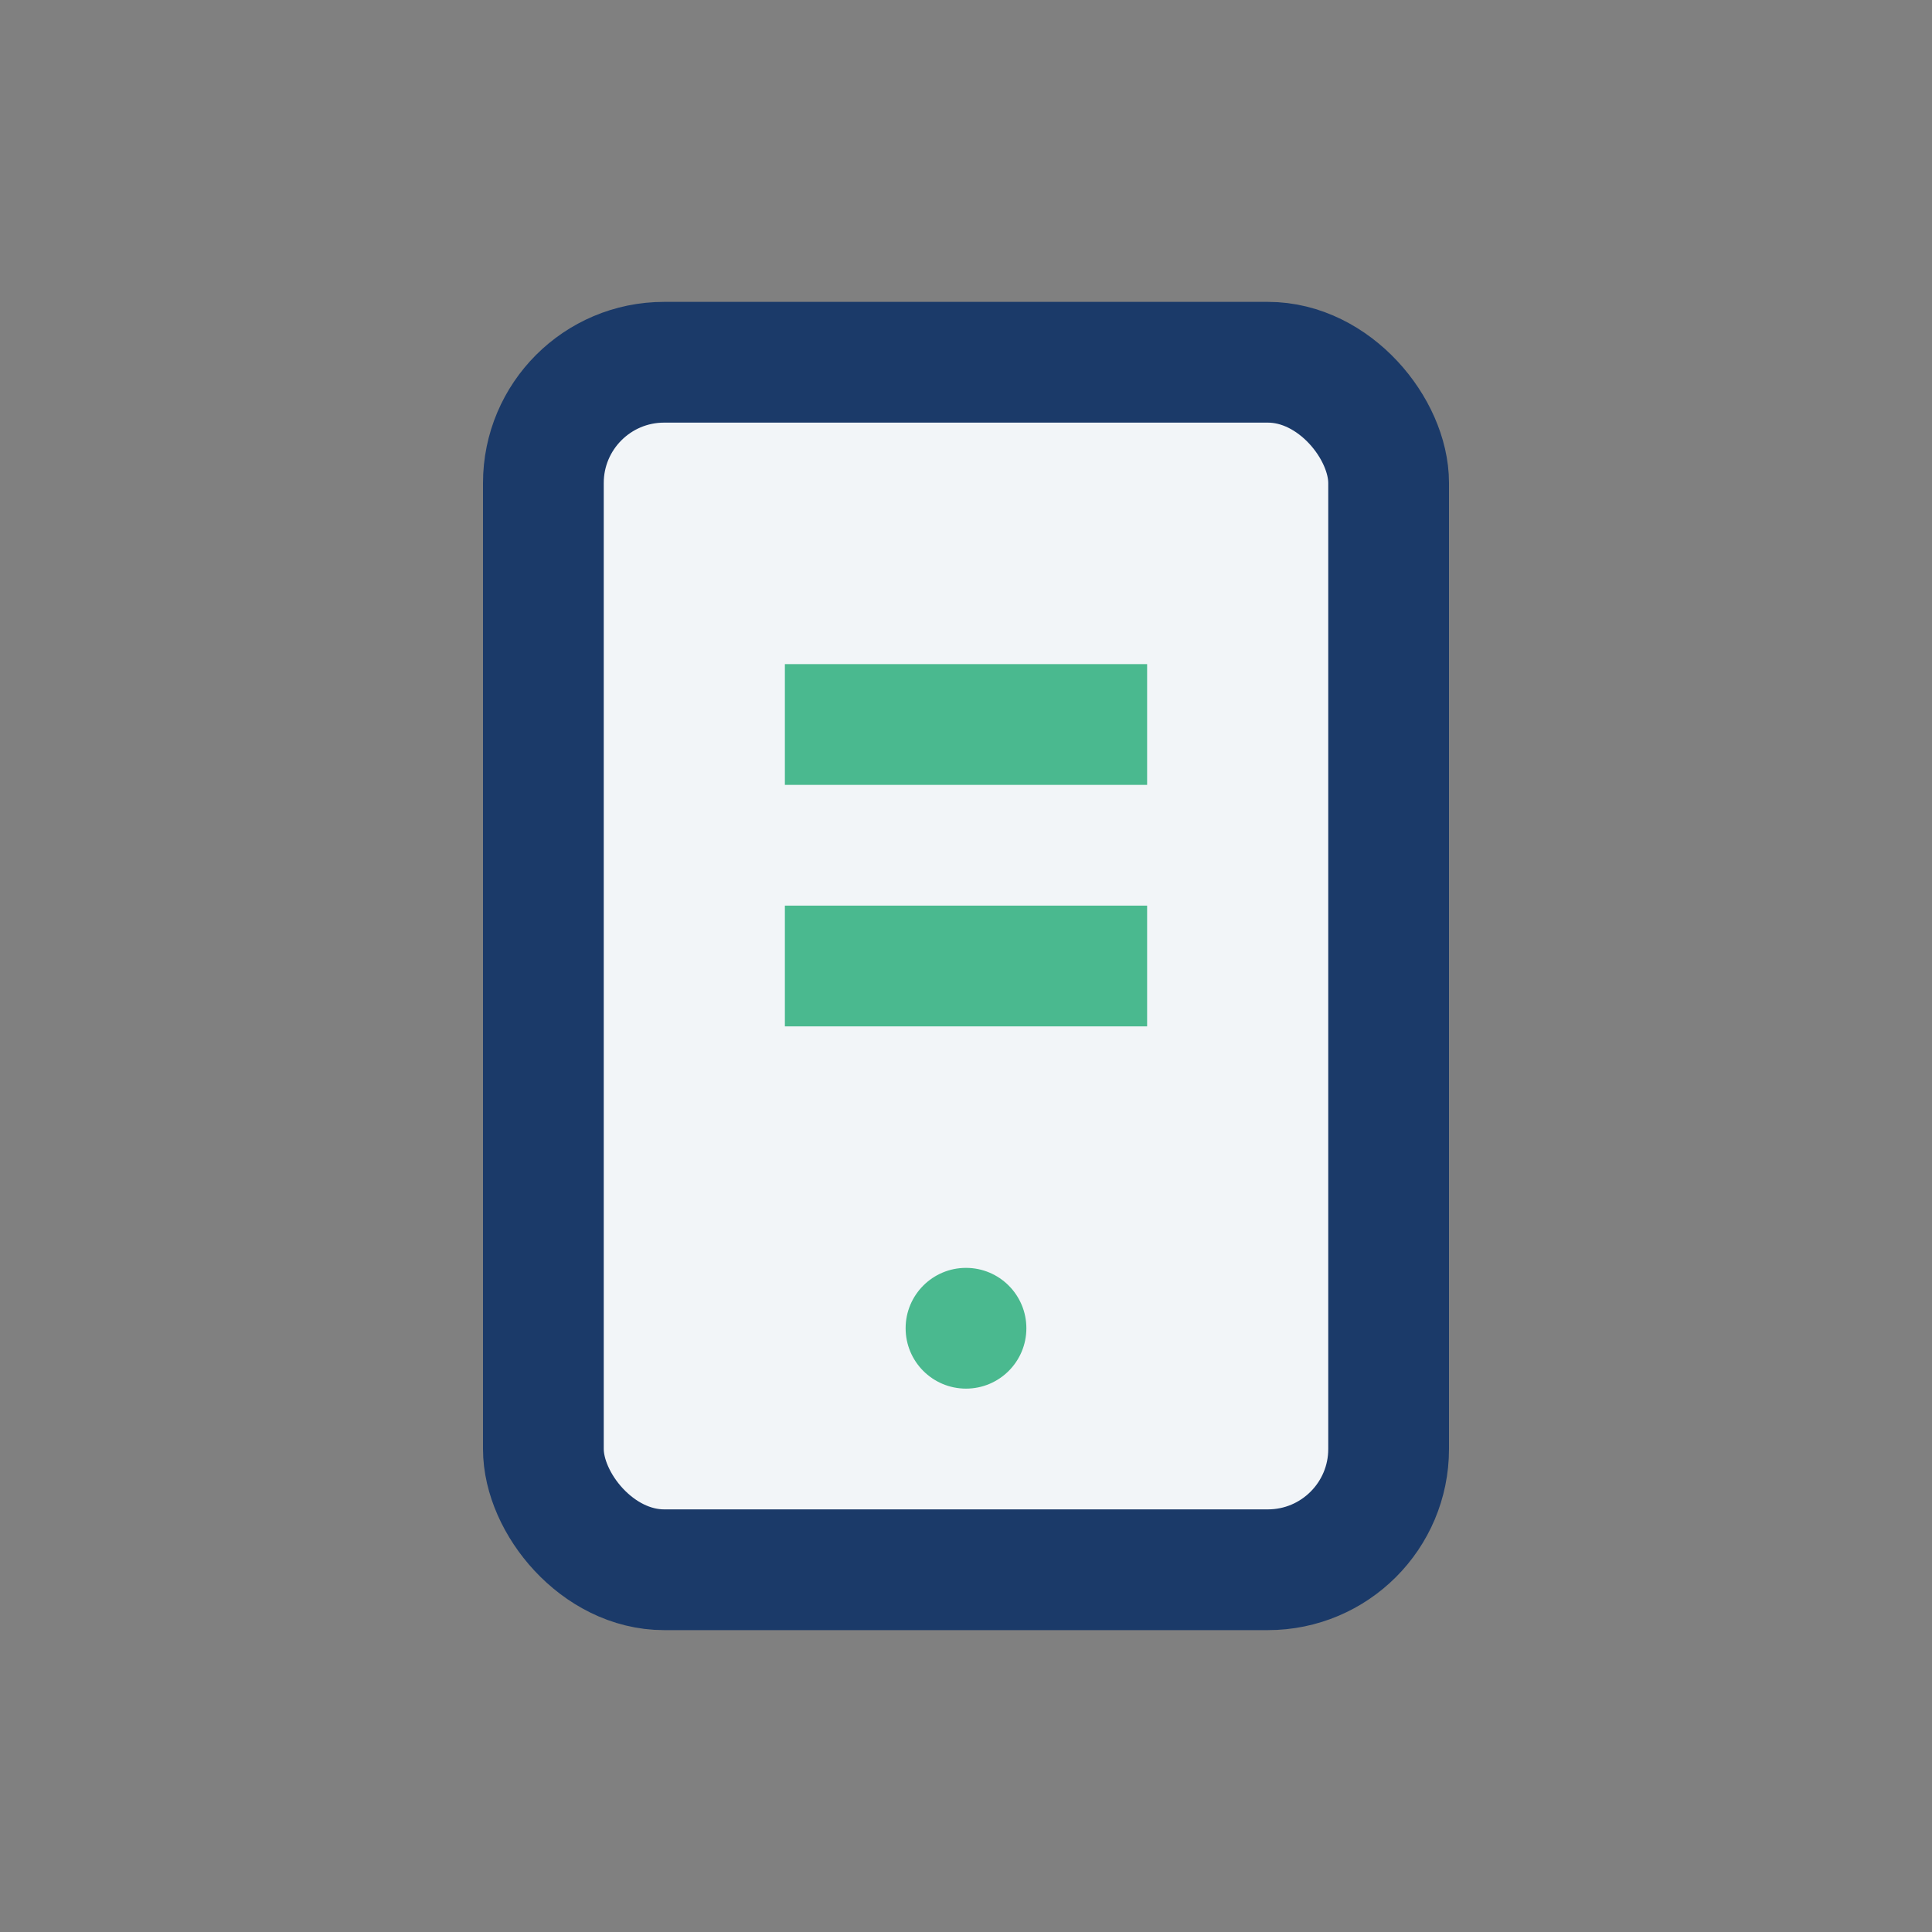 <?xml version="1.0" encoding="UTF-8"?>
<svg xmlns="http://www.w3.org/2000/svg" width="32" height="32" viewBox="0 0 32 32"><rect x="0" y="0" width="32" height="32" fill="#808080" stroke="none"/><rect x="9" y="6" width="14" height="20" rx="2" fill="#F2F5F8" stroke="#1B3A69" stroke-width="2"/><path d="M13 12h6M13 16h6" stroke="#4AB98F" stroke-width="2"/><circle cx="16" cy="22" r="1" fill="#4AB98F"/></svg>